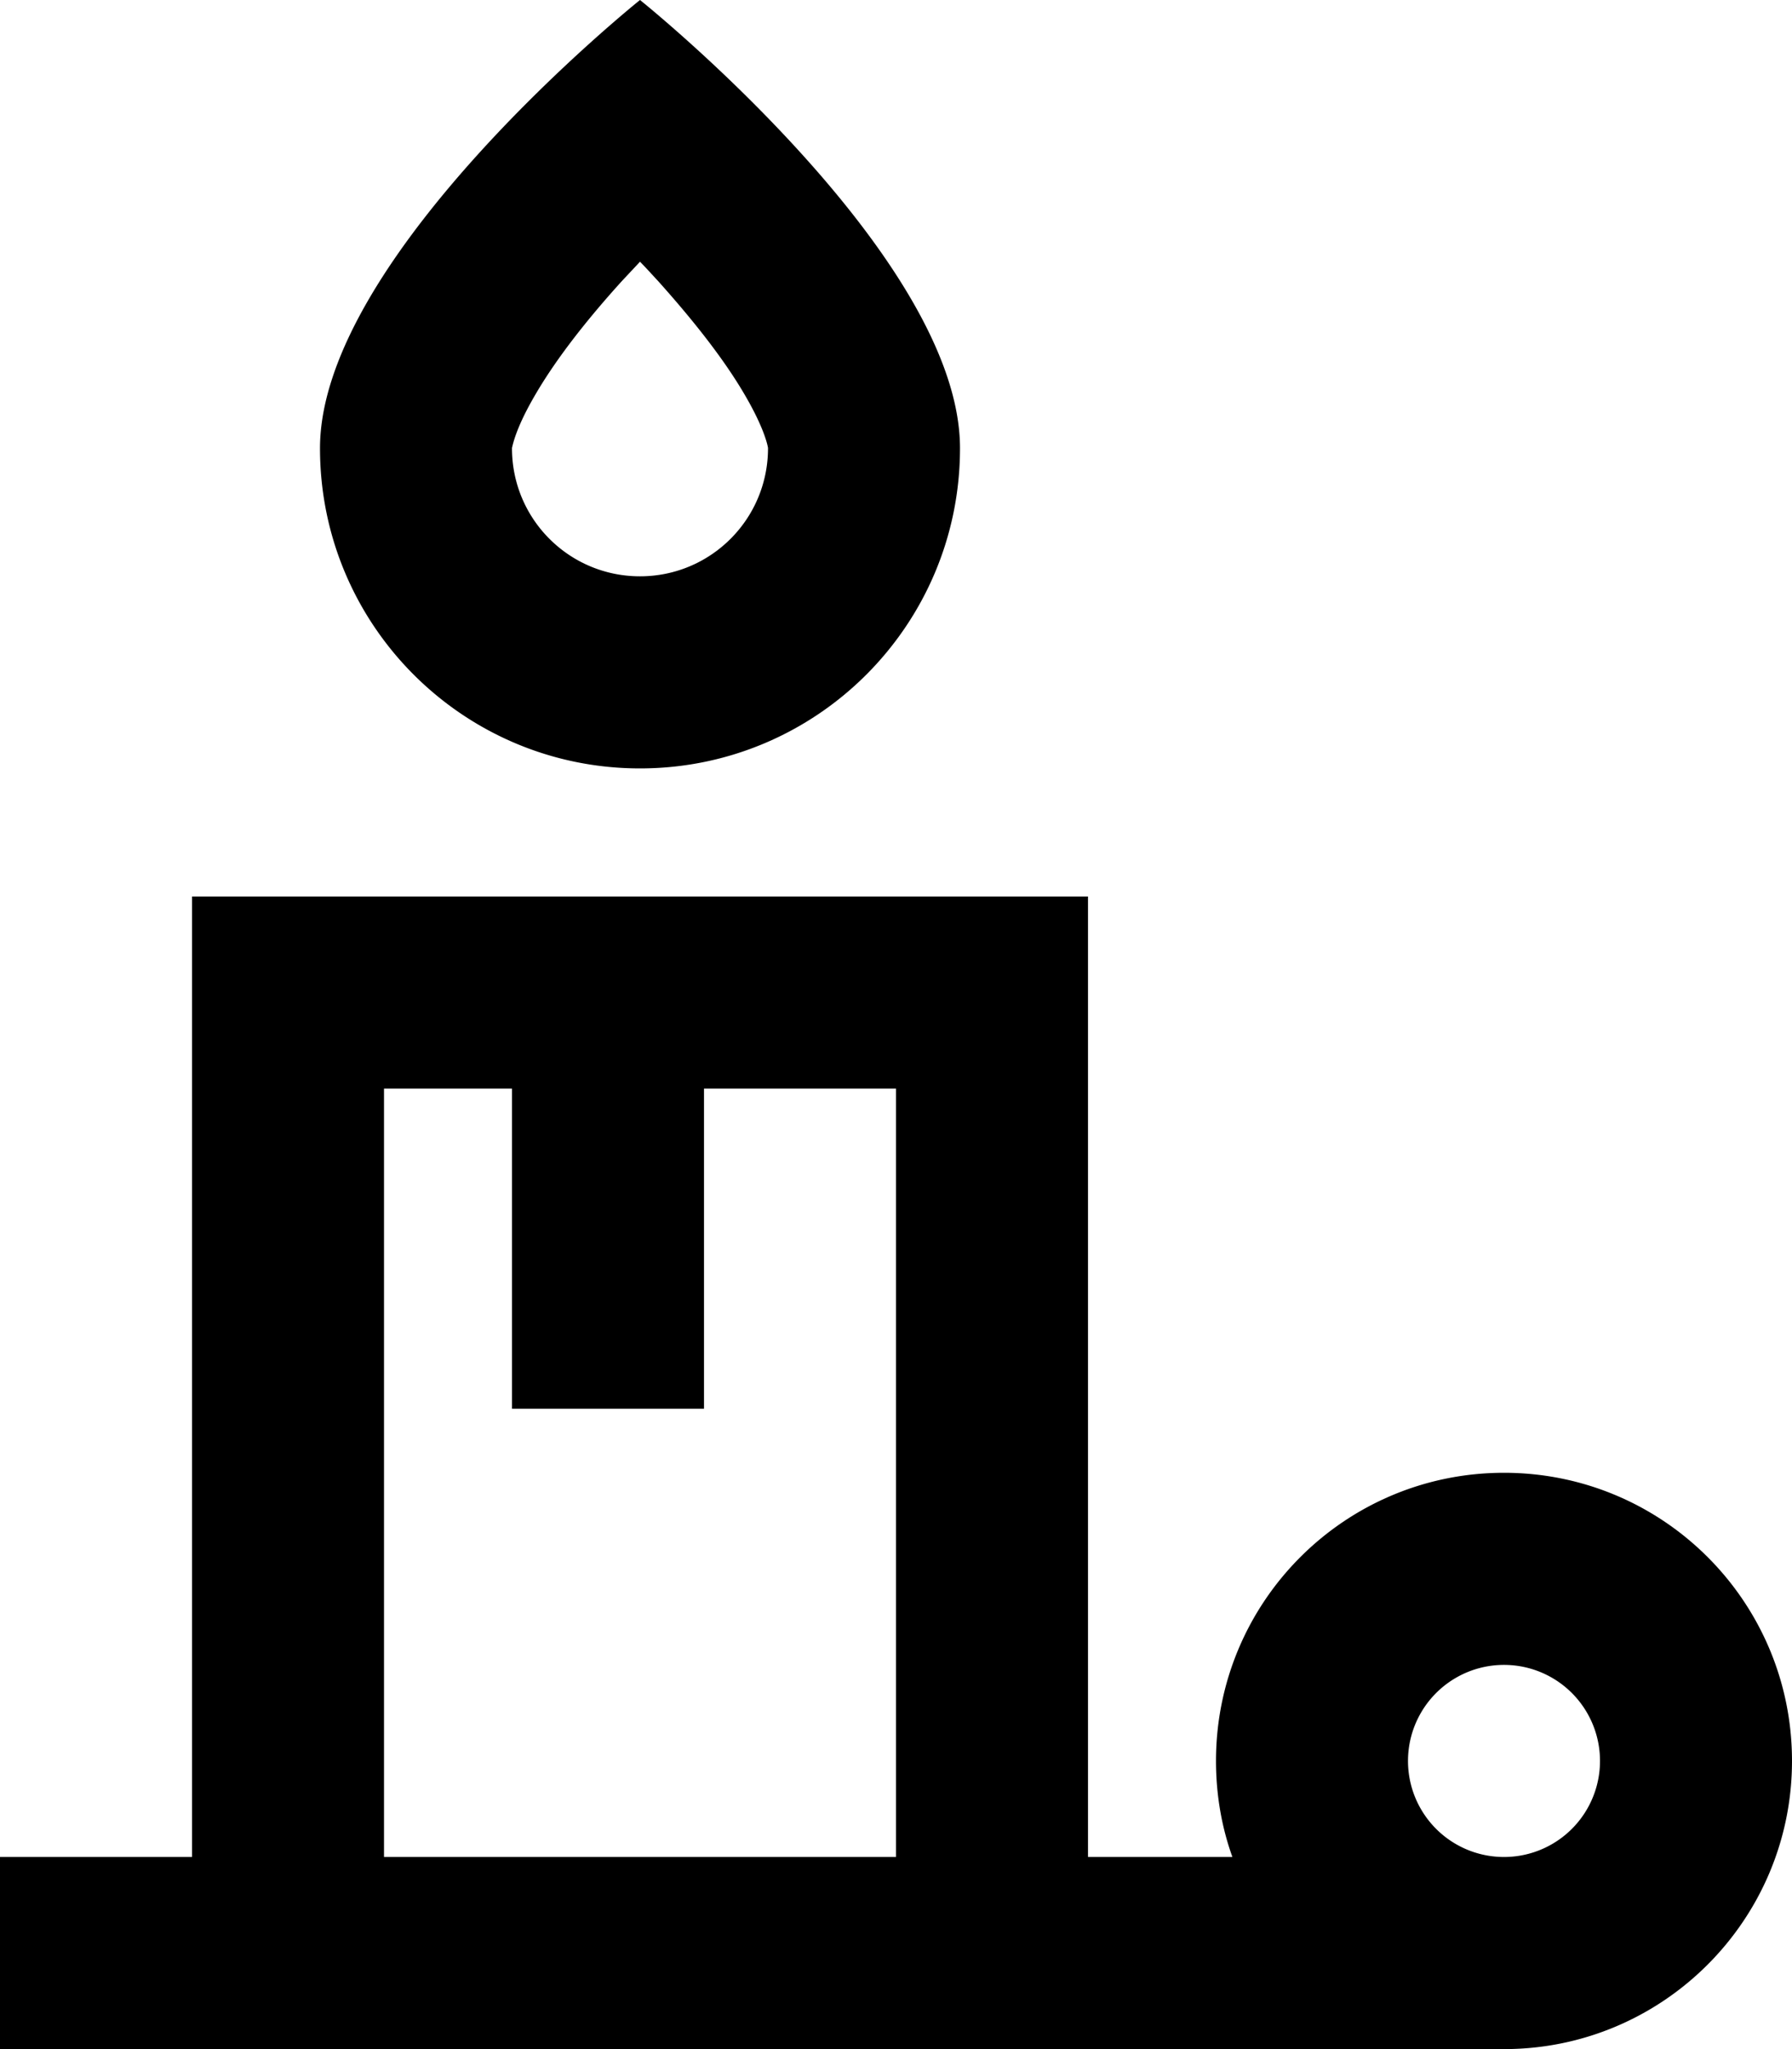 <svg xmlns="http://www.w3.org/2000/svg" viewBox="0 0 448 512"><!--! Font Awesome Pro 6.6.0 by @fontawesome - https://fontawesome.com License - https://fontawesome.com/license (Commercial License) Copyright 2024 Fonticons, Inc. --><path d="M160 144c17.7 0 32-14.3 32-32c0 0 0 0 0-.1c-.1-.6-.9-4.9-5.9-13.4c-5.2-8.9-12.9-18.6-21.6-28.3c-1.5-1.6-3-3.3-4.5-4.8c-1.5 1.6-3 3.2-4.5 4.8c-8.8 9.7-16.4 19.4-21.6 28.3c-5 8.5-5.7 12.7-5.9 13.4l0 .1c0 17.7 14.3 32 32 32zM160 0s80 64 80 112c0 44.2-35.8 80-80 80s-80-35.8-80-80C80 64 160 0 160 0zM0 464l24 0 24 0 0-192 0-48 48 0 128 0 48 0 0 48 0 192 36.1 0c-2.7-7.5-4.1-15.6-4.1-24c0-39.8 32.2-72 72-72s72 32.2 72 72c0 39.7-32.2 71.9-71.8 72c0 0-.1 0-.1 0s0 0-.1 0l-104 0-48 0L96 512l-48 0-24 0L0 512l0-48zM224 272l-48 0 0 56 0 24-48 0 0-24 0-56-32 0 0 192 128 0 0-192zM376 464a24 24 0 1 0 0-48 24 24 0 1 0 0 48z"/></svg>